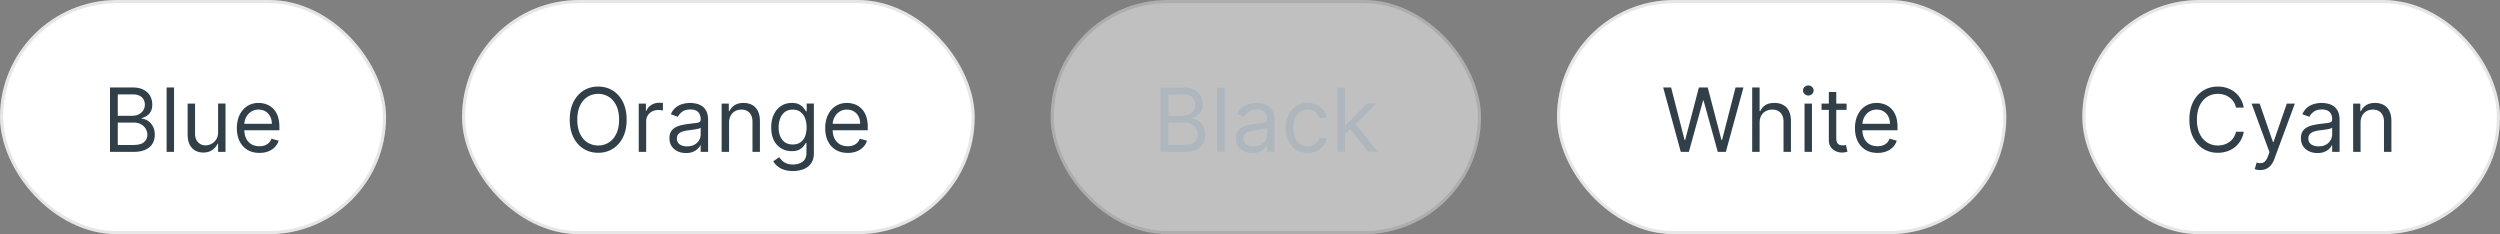 <svg xmlns="http://www.w3.org/2000/svg" width="395" height="37" fill="none"><rect width="100%" height="100%" fill="#808080" stroke="none"/><rect width="61" height="37" fill="#fff" rx="18.5"/><rect width="60.5" height="36.5" x=".25" y=".25" stroke="#000" stroke-opacity=".1" stroke-width=".5" rx="18.25"/><path fill="#313F49" d="M17.378 24V13.818h3.56c.708 0 1.293.123 1.754.368.46.242.804.569 1.03.98.225.407.337.86.337 1.357 0 .437-.078.799-.233 1.084-.153.285-.355.51-.607.676a2.762 2.762 0 0 1-.81.368v.099c.311.02.625.13.94.328.314.199.578.484.79.855.212.372.318.826.318 1.363 0 .51-.116.969-.348 1.377-.232.407-.598.73-1.099.969-.5.239-1.152.358-1.954.358h-3.678Zm1.232-1.094h2.447c.805 0 1.377-.155 1.715-.467a1.5 1.5 0 0 0 .512-1.143c0-.345-.088-.663-.264-.955a1.907 1.907 0 0 0-.75-.706c-.325-.179-.71-.269-1.154-.269H18.61v3.54Zm0-4.613h2.287c.372 0 .706-.073 1.005-.22.301-.145.54-.35.715-.616a1.63 1.63 0 0 0 .269-.934 1.55 1.55 0 0 0-.467-1.139c-.312-.315-.806-.472-1.482-.472H18.61v3.38Zm8.887-4.475V24h-1.173V13.818h1.173Zm6.962 7.06v-4.514h1.173V24h-1.173v-1.293h-.08a2.505 2.505 0 0 1-.835.99c-.378.268-.855.402-1.432.402a2.55 2.55 0 0 1-1.273-.313 2.192 2.192 0 0 1-.875-.954c-.212-.428-.318-.966-.318-1.616v-4.852h1.173v4.772c0 .557.156 1.001.468 1.333.315.331.716.497 1.203.497.291 0 .588-.075.89-.224.305-.149.56-.378.765-.686.21-.308.314-.7.314-1.178Zm6.524 3.281c-.736 0-1.37-.162-1.904-.487A3.27 3.27 0 0 1 37.85 22.3c-.285-.59-.427-1.276-.427-2.059 0-.782.142-1.471.427-2.068.289-.6.69-1.067 1.204-1.402.517-.338 1.12-.507 1.81-.507.397 0 .79.067 1.178.2.387.132.74.347 1.058.645.319.295.572.686.761 1.174.19.487.284 1.087.284 1.8v.497h-5.887v-1.015h4.693c0-.43-.086-.815-.258-1.153a1.949 1.949 0 0 0-.726-.8c-.312-.196-.68-.294-1.104-.294-.467 0-.871.116-1.213.348a2.289 2.289 0 0 0-.78.895 2.629 2.629 0 0 0-.274 1.183v.677c0 .576.1 1.065.299 1.466.202.398.482.701.84.91.358.205.774.308 1.248.308.308 0 .586-.043.835-.13a1.77 1.77 0 0 0 .651-.397c.182-.179.323-.4.423-.666l1.133.318a2.52 2.52 0 0 1-.601 1.014c-.282.289-.63.514-1.044.677-.415.159-.88.238-1.397.238Z"/><rect width="81" height="37" x="73" fill="#fff" rx="18.5"/><rect width="80.5" height="36.5" x="73.25" y=".25" stroke="#000" stroke-opacity=".1" stroke-width=".5" rx="18.25"/><path fill="#313F49" d="M99.008 18.91c0 1.073-.194 2.001-.581 2.783-.388.782-.92 1.386-1.596 1.81-.676.424-1.449.636-2.317.636-.868 0-1.64-.212-2.317-.636-.676-.424-1.208-1.028-1.596-1.81-.387-.782-.581-1.71-.581-2.784 0-1.074.194-2.002.582-2.784.387-.782.92-1.385 1.595-1.81.677-.424 1.449-.636 2.317-.636.868 0 1.64.212 2.317.636.676.425 1.208 1.028 1.596 1.81.387.782.581 1.71.581 2.784Zm-1.193 0c0-.883-.147-1.627-.442-2.233-.292-.607-.688-1.066-1.188-1.377a3.082 3.082 0 0 0-1.67-.468c-.617 0-1.176.156-1.676.468-.498.311-.894.77-1.189 1.377-.291.606-.437 1.35-.437 2.232 0 .882.146 1.626.438 2.232.294.607.69 1.066 1.188 1.378a3.11 3.11 0 0 0 1.675.467c.617 0 1.173-.156 1.67-.468.501-.311.897-.77 1.189-1.377.295-.606.442-1.35.442-2.232Zm3.107 5.09v-7.636h1.134v1.153h.08c.139-.378.391-.684.755-.92a2.227 2.227 0 0 1 1.233-.353c.086 0 .194.002.323.005.13.004.227.009.294.015v1.193a3.46 3.46 0 0 0-.274-.044 2.681 2.681 0 0 0-.442-.035 2.09 2.09 0 0 0-.995.233 1.765 1.765 0 0 0-.686.637 1.72 1.72 0 0 0-.248.92V24h-1.174Zm7.457.179c-.484 0-.923-.091-1.318-.273a2.262 2.262 0 0 1-.939-.8c-.232-.352-.348-.777-.348-1.274 0-.437.086-.792.258-1.064.172-.275.403-.49.691-.646.288-.156.607-.272.955-.348.351-.08.704-.142 1.059-.189.464-.06.84-.104 1.128-.134.292-.033.504-.088.637-.164.135-.076.203-.209.203-.398v-.04c0-.49-.134-.871-.402-1.143-.266-.272-.668-.408-1.208-.408-.561 0-1 .123-1.318.368-.318.245-.542.507-.671.786l-1.114-.398c.199-.464.464-.825.796-1.084a2.974 2.974 0 0 1 1.093-.547 4.547 4.547 0 0 1 1.174-.159c.245 0 .527.03.845.09.321.056.631.174.93.353.301.179.551.449.75.81.199.361.299.845.299 1.452V24h-1.174v-1.034h-.059a2.07 2.07 0 0 1-.398.532c-.186.189-.433.35-.741.482-.308.133-.684.199-1.128.199Zm.179-1.054c.464 0 .855-.091 1.173-.273a1.87 1.87 0 0 0 .726-.706c.165-.289.248-.592.248-.91v-1.074c-.049.06-.159.114-.328.164a5.588 5.588 0 0 1-.576.124 26.457 26.457 0 0 1-1.124.15c-.305.04-.59.104-.855.193a1.479 1.479 0 0 0-.637.393c-.159.172-.238.408-.238.706 0 .408.151.716.452.925.305.205.691.308 1.159.308Zm6.635-3.719V24h-1.173v-7.636h1.134v1.193h.099c.179-.388.451-.7.815-.935.365-.238.836-.358 1.412-.358.517 0 .97.106 1.358.318.387.21.689.527.904.955.216.424.324.961.324 1.61V24h-1.174v-4.773c0-.6-.155-1.067-.467-1.402-.312-.338-.739-.507-1.283-.507-.374 0-.709.081-1.004.244a1.74 1.74 0 0 0-.691.71c-.169.312-.254.69-.254 1.134Zm10.099 7.617c-.567 0-1.054-.073-1.462-.219a3.11 3.11 0 0 1-1.019-.567 3.108 3.108 0 0 1-.641-.745l.934-.657c.107.14.241.299.403.477.163.183.385.34.666.473.285.136.658.204 1.119.204.616 0 1.125-.15 1.526-.448.401-.298.602-.765.602-1.402v-1.55h-.1c-.086.138-.208.31-.367.516a2.094 2.094 0 0 1-.677.542c-.291.156-.686.234-1.183.234-.616 0-1.17-.146-1.66-.438-.488-.292-.874-.716-1.159-1.273-.281-.556-.422-1.233-.422-2.028 0-.782.137-1.463.412-2.043.275-.584.658-1.034 1.149-1.353.49-.321 1.057-.482 1.7-.482.497 0 .892.083 1.183.249.295.162.521.348.676.557.159.205.282.374.368.507h.12v-1.213h1.133v7.855c0 .656-.149 1.19-.447 1.6a2.55 2.55 0 0 1-1.193.91 4.506 4.506 0 0 1-1.661.294Zm-.04-4.196c.471 0 .869-.108 1.193-.323.325-.216.572-.526.741-.93.169-.405.254-.888.254-1.452 0-.55-.083-1.036-.249-1.456a2.187 2.187 0 0 0-.736-.99c-.324-.238-.726-.358-1.203-.358-.497 0-.911.126-1.243.378-.328.252-.575.59-.74 1.014a3.908 3.908 0 0 0-.244 1.412c0 .53.083 1 .249 1.407.169.404.417.723.745.955.332.228.743.343 1.233.343Zm8.691 1.332c-.736 0-1.371-.162-1.905-.487a3.276 3.276 0 0 1-1.228-1.372c-.285-.59-.427-1.276-.427-2.059 0-.782.142-1.471.427-2.068.289-.6.69-1.067 1.204-1.402.517-.338 1.12-.507 1.809-.507.398 0 .791.067 1.179.2.387.132.74.347 1.058.645.319.295.572.686.761 1.174.189.487.283 1.087.283 1.8v.497h-5.886v-1.015h4.693c0-.43-.086-.815-.258-1.153a1.948 1.948 0 0 0-.726-.8c-.312-.196-.68-.294-1.104-.294-.467 0-.871.116-1.213.348a2.286 2.286 0 0 0-.78.895 2.62 2.62 0 0 0-.274 1.183v.677c0 .576.1 1.065.298 1.466.203.398.483.701.841.91.358.205.774.308 1.248.308.308 0 .586-.043.835-.13a1.77 1.77 0 0 0 .651-.397c.182-.179.323-.4.423-.666l1.133.318c-.119.385-.32.723-.601 1.014-.282.289-.63.514-1.044.677-.415.159-.88.238-1.397.238Z"/><rect width="68" height="37" x="166" fill="#fff" fill-opacity=".5" rx="18.5"/><rect width="67.5" height="36.5" x="166.25" y=".25" stroke="#000" stroke-opacity=".1" stroke-width=".5" rx="18.25"/><path fill="#AEB7BE" d="M183.357 24V13.818h3.56c.709 0 1.294.123 1.755.368.46.242.803.569 1.029.98.225.407.338.86.338 1.357 0 .437-.078.799-.234 1.084a1.82 1.82 0 0 1-.606.676 2.767 2.767 0 0 1-.811.368v.099c.312.02.625.13.94.328.315.199.578.484.79.855.212.372.319.826.319 1.363 0 .51-.116.969-.348 1.377-.232.407-.599.73-1.099.969-.501.239-1.152.358-1.954.358h-3.679Zm1.233-1.094h2.446c.805 0 1.377-.155 1.715-.467.342-.315.512-.696.512-1.143 0-.345-.088-.663-.263-.955a1.909 1.909 0 0 0-.751-.706c-.325-.179-.709-.269-1.153-.269h-2.506v3.54Zm0-4.613h2.287a2.24 2.24 0 0 0 1.004-.22c.302-.145.54-.35.716-.616a1.63 1.63 0 0 0 .269-.934 1.55 1.55 0 0 0-.468-1.139c-.311-.315-.805-.472-1.481-.472h-2.327v3.38Zm8.887-4.475V24h-1.174V13.818h1.174Zm4.396 10.361c-.484 0-.923-.091-1.318-.273a2.262 2.262 0 0 1-.939-.8c-.232-.352-.348-.777-.348-1.274 0-.437.086-.792.258-1.064.173-.275.403-.49.691-.646.289-.156.607-.272.955-.348.351-.08.704-.142 1.059-.189.464-.06.84-.104 1.128-.134.292-.033.504-.088.637-.164.136-.076.203-.209.203-.398v-.04c0-.49-.134-.871-.402-1.143-.265-.272-.668-.408-1.208-.408-.56 0-1 .123-1.318.368-.318.245-.542.507-.671.786l-1.114-.398c.199-.464.464-.825.796-1.084a2.978 2.978 0 0 1 1.094-.547 4.53 4.53 0 0 1 1.173-.159c.245 0 .527.03.845.09a2.7 2.7 0 0 1 .93.353c.301.179.552.449.75.81.199.361.299.845.299 1.452V24h-1.174v-1.034h-.059a2.07 2.07 0 0 1-.398.532c-.186.189-.432.35-.741.482-.308.133-.684.199-1.128.199Zm.179-1.054c.464 0 .855-.091 1.173-.273a1.856 1.856 0 0 0 .974-1.616v-1.074c-.049.06-.159.114-.328.164a5.531 5.531 0 0 1-.576.124 26.457 26.457 0 0 1-1.124.15c-.305.04-.59.104-.855.193a1.47 1.47 0 0 0-.636.393c-.159.172-.239.408-.239.706 0 .408.151.716.452.925.305.205.691.308 1.159.308Zm8.565 1.034c-.716 0-1.333-.169-1.85-.507a3.302 3.302 0 0 1-1.193-1.397c-.278-.593-.418-1.271-.418-2.033 0-.776.143-1.46.428-2.054a3.375 3.375 0 0 1 1.203-1.397c.517-.338 1.12-.507 1.81-.507.537 0 1.021.1 1.451.299a2.78 2.78 0 0 1 1.059.835 2.6 2.6 0 0 1 .512 1.253h-1.173c-.089-.348-.288-.657-.596-.925-.305-.272-.716-.408-1.233-.408-.458 0-.859.12-1.204.358-.341.236-.608.569-.8 1-.189.427-.283.93-.283 1.506 0 .59.092 1.104.278 1.541.189.438.454.777.795 1.02.345.241.75.362 1.214.362a2.1 2.1 0 0 0 .83-.159c.248-.106.459-.259.631-.457.173-.2.295-.438.368-.716h1.173a2.713 2.713 0 0 1-1.521 2.073c-.424.209-.918.313-1.481.313Zm5.811-2.943-.02-1.452h.239l3.341-3.4h1.452l-3.56 3.6h-.099l-1.353 1.252ZM211.335 24V13.818h1.173V24h-1.173Zm4.852 0-2.983-3.778.835-.816L217.678 24h-1.491Z"/><rect width="71" height="37" x="246" fill="#fff" rx="18.5"/><rect width="70.5" height="36.5" x="246.25" y=".25" stroke="#000" stroke-opacity=".1" stroke-width=".5" rx="18.25"/><path fill="#313F49" d="m265.565 24-2.784-10.182h1.253l2.127 8.293h.1l2.167-8.293h1.392l2.168 8.293h.1l2.127-8.293h1.253L272.684 24h-1.273l-2.247-8.114h-.079L266.838 24h-1.273Zm12.454-4.594V24h-1.174V13.818h1.174v3.739h.099c.179-.395.448-.708.805-.94.362-.235.842-.353 1.442-.353.521 0 .976.105 1.367.313a2.1 2.1 0 0 1 .91.95c.219.424.328.964.328 1.62V24h-1.173v-4.773c0-.606-.157-1.075-.472-1.407-.312-.334-.744-.502-1.298-.502a2.16 2.16 0 0 0-1.034.244c-.302.162-.54.4-.716.71-.172.312-.258.69-.258 1.134ZM285.117 24v-7.636h1.173V24h-1.173Zm.596-8.91a.834.834 0 0 1-.591-.233.749.749 0 0 1-.244-.561c0-.22.081-.407.244-.562a.834.834 0 0 1 .591-.234c.229 0 .425.078.587.234a.743.743 0 0 1 .249.562.743.743 0 0 1-.249.561.817.817 0 0 1-.587.234Zm6.047 1.274v.994h-3.957v-.994h3.957Zm-2.804-1.83h1.173v7.278c0 .332.048.58.145.746a.746.746 0 0 0 .377.328c.156.053.32.08.493.08.129 0 .235-.007.318-.02l.199-.04.238 1.054c-.079.03-.19.06-.333.09-.142.033-.323.05-.542.05a2.36 2.36 0 0 1-.974-.214 1.939 1.939 0 0 1-.786-.652c-.205-.291-.308-.66-.308-1.103v-7.597Zm7.689 9.625c-.736 0-1.371-.162-1.904-.487a3.263 3.263 0 0 1-1.228-1.372c-.285-.59-.428-1.276-.428-2.059 0-.782.143-1.471.428-2.068.288-.6.689-1.067 1.203-1.402.517-.338 1.12-.507 1.809-.507.398 0 .791.067 1.179.2.387.132.74.347 1.059.645.318.295.571.686.76 1.174.189.487.284 1.087.284 1.8v.497h-5.887v-1.015h4.693c0-.43-.086-.815-.258-1.153a1.948 1.948 0 0 0-.726-.8c-.311-.196-.679-.294-1.104-.294-.467 0-.871.116-1.213.348a2.286 2.286 0 0 0-.78.895 2.62 2.62 0 0 0-.274 1.183v.677c0 .576.1 1.065.299 1.466.202.398.482.701.84.91.358.205.774.308 1.248.308.308 0 .586-.043.835-.13a1.77 1.77 0 0 0 .651-.397c.183-.179.323-.4.423-.666l1.133.318c-.119.385-.32.723-.601 1.014-.282.289-.63.514-1.044.677-.415.159-.88.238-1.397.238Z"/><rect width="66" height="37" x="329" fill="#fff" rx="18.5"/><rect width="65.5" height="36.5" x="329.25" y=".25" stroke="#000" stroke-opacity=".1" stroke-width=".5" rx="18.25"/><path fill="#313F49" d="M354.514 17h-1.233a2.553 2.553 0 0 0-.383-.935 2.542 2.542 0 0 0-.656-.676 2.789 2.789 0 0 0-.85-.417 3.397 3.397 0 0 0-.975-.14c-.616 0-1.175.156-1.675.468-.497.311-.893.77-1.188 1.377-.292.606-.438 1.35-.438 2.232 0 .882.146 1.626.438 2.232.295.607.691 1.066 1.188 1.378a3.11 3.11 0 0 0 1.675.467c.339 0 .663-.047.975-.14.311-.092.595-.23.85-.412a2.61 2.61 0 0 0 1.039-1.616h1.233a4.12 4.12 0 0 1-.507 1.397 3.807 3.807 0 0 1-2.143 1.7 4.58 4.58 0 0 1-1.447.224c-.868 0-1.64-.212-2.316-.636-.676-.424-1.208-1.028-1.596-1.81-.388-.782-.582-1.71-.582-2.784 0-1.074.194-2.002.582-2.784.388-.782.92-1.385 1.596-1.81.676-.424 1.448-.636 2.316-.636.514 0 .996.075 1.447.224.454.149.864.368 1.228.656.365.285.67.633.915 1.044.245.408.414.873.507 1.397Zm2.589 9.864a2.58 2.58 0 0 1-.532-.05 1.398 1.398 0 0 1-.323-.09l.298-1.034c.285.073.537.1.756.08a.908.908 0 0 0 .582-.293c.172-.173.329-.453.472-.84l.219-.597-2.824-7.676h1.272l2.108 6.085h.08l2.108-6.085h1.273l-3.242 8.75a3.3 3.3 0 0 1-.542.979 2.024 2.024 0 0 1-.75.582c-.282.126-.6.189-.955.189Zm9.052-2.685a3.1 3.1 0 0 1-1.317-.273 2.258 2.258 0 0 1-.94-.8c-.232-.352-.348-.777-.348-1.274 0-.437.086-.792.258-1.064.173-.275.403-.49.691-.646.289-.156.607-.272.955-.348.351-.08.704-.142 1.059-.189.464-.06.84-.104 1.129-.134.291-.033.503-.088.636-.164.136-.076.204-.209.204-.398v-.04c0-.49-.135-.871-.403-1.143-.265-.272-.668-.408-1.208-.408-.56 0-.999.123-1.318.368-.318.245-.541.507-.671.786l-1.113-.398c.199-.464.464-.825.795-1.084a2.978 2.978 0 0 1 1.094-.547 4.546 4.546 0 0 1 1.173-.159c.245 0 .527.03.845.09.322.056.632.174.93.353.302.179.552.449.751.81.199.361.298.845.298 1.452V24h-1.173v-1.034h-.06a2.047 2.047 0 0 1-.398.532c-.185.189-.432.35-.74.482-.309.133-.685.199-1.129.199Zm.179-1.054c.464 0 .855-.091 1.173-.273a1.863 1.863 0 0 0 .975-1.616v-1.074c-.05.06-.159.114-.328.164a5.554 5.554 0 0 1-.577.124 26.457 26.457 0 0 1-1.124.15c-.305.04-.59.104-.855.193a1.47 1.47 0 0 0-.636.393c-.159.172-.239.408-.239.706 0 .408.151.716.453.925.305.205.691.308 1.158.308Zm6.636-3.719V24h-1.173v-7.636h1.133v1.193h.099c.179-.388.451-.7.816-.935.364-.238.835-.358 1.412-.358.517 0 .969.106 1.357.318.388.21.689.527.905.955.215.424.323.961.323 1.61V24h-1.173v-4.773c0-.6-.156-1.067-.468-1.402-.311-.338-.739-.507-1.282-.507-.375 0-.71.081-1.005.244-.291.162-.522.4-.691.71-.169.312-.253.69-.253 1.134Z"/></svg>